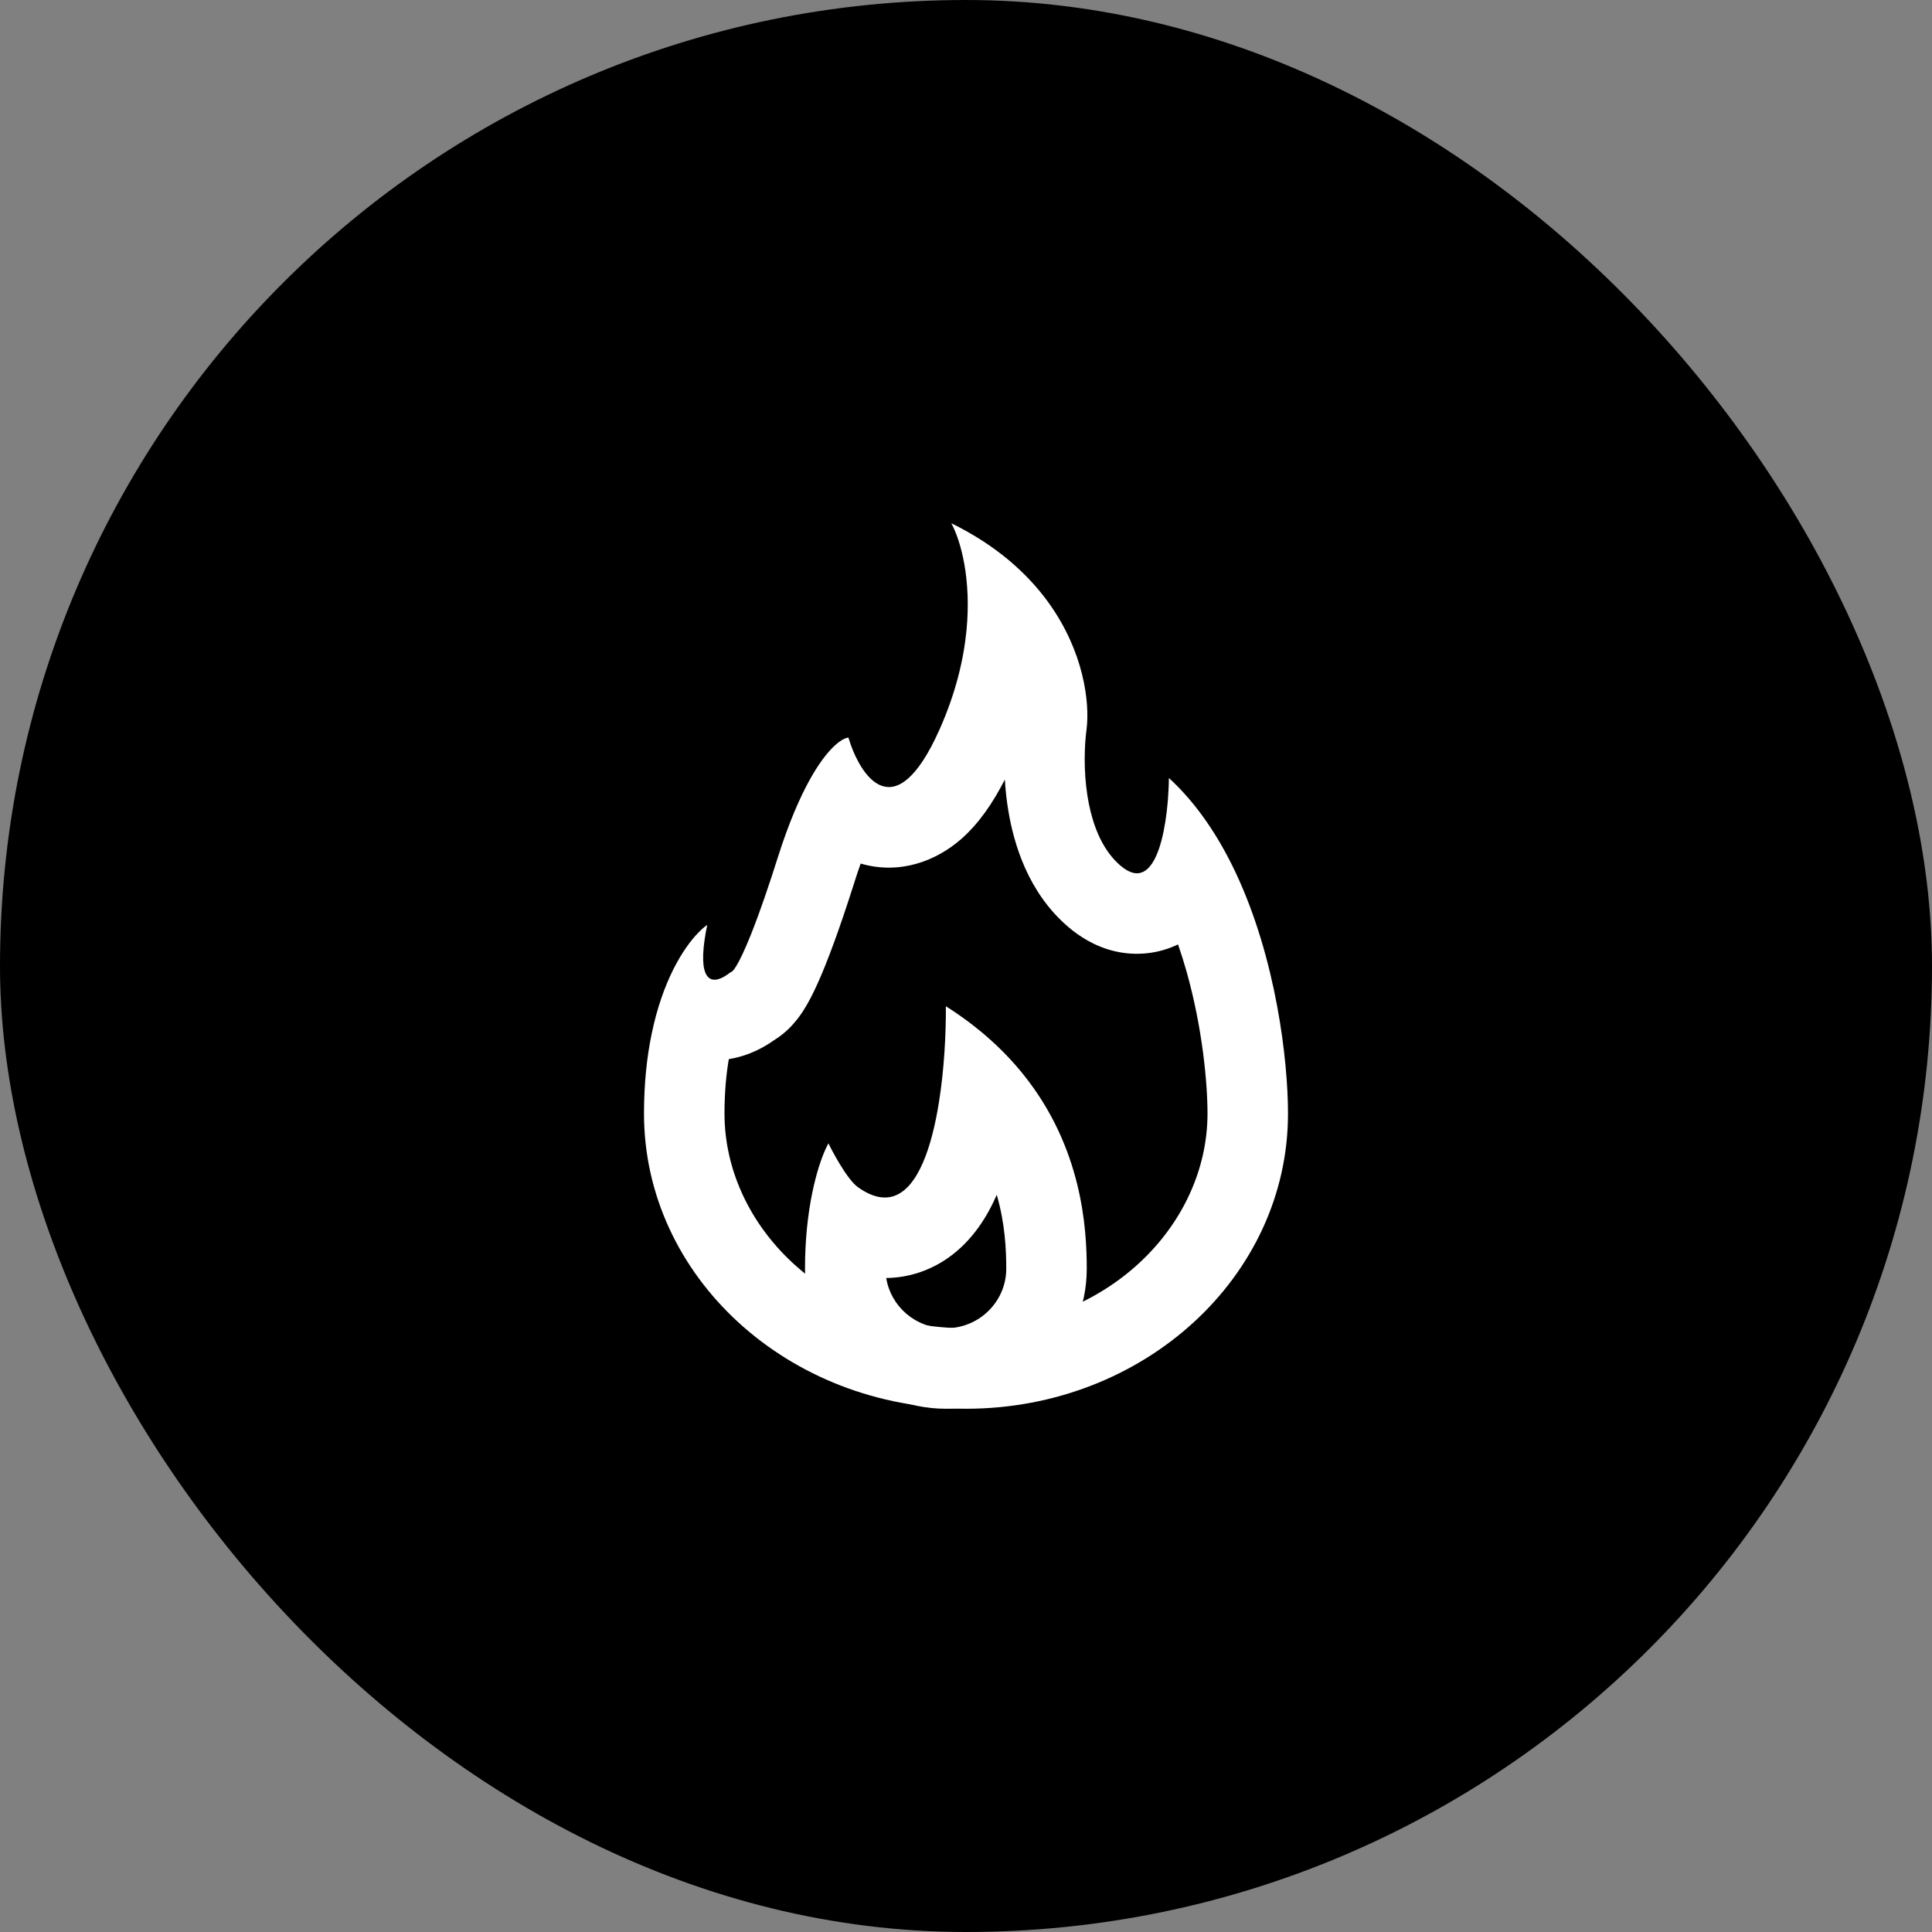 <svg width="48" height="48" viewBox="0 0 48 48" fill="none" xmlns="http://www.w3.org/2000/svg">
<rect x="0" y="0" width="48" height="48" fill="#808080" stroke="none"/>
<rect width="48" height="48" rx="24" fill="black"/>
<path fill-rule="evenodd" clip-rule="evenodd" d="M16.188 25.698C16.072 26.261 16 26.915 16 27.667C16 31.717 19.582 35 24 35C28.418 35 32 31.717 32 27.667C32 26.345 31.706 23.821 30.703 21.687C30.283 20.794 29.739 19.969 29.041 19.329C29.04 19.43 29.037 19.539 29.03 19.653C29.026 19.733 29.021 19.816 29.014 19.899C29.006 19.987 28.998 20.076 28.987 20.166C28.908 20.828 28.735 21.497 28.405 21.659C28.251 21.735 28.064 21.701 27.836 21.505C27.456 21.179 27.227 20.69 27.098 20.171C27.065 20.039 27.038 19.905 27.017 19.771C26.918 19.138 26.942 18.512 26.995 18.123C27.08 17.436 26.92 16.172 26.043 14.962C25.524 14.246 24.754 13.548 23.635 13C23.868 13.427 24.137 14.381 24.012 15.663C23.941 16.39 23.744 17.222 23.343 18.123C22.232 20.615 21.37 19.295 21.078 18.324C21.05 18.328 21.017 18.337 20.981 18.353C20.719 18.471 20.248 18.95 19.737 20.167C19.601 20.491 19.462 20.868 19.324 21.304C19.271 21.472 19.22 21.63 19.171 21.779C19.052 22.142 18.944 22.453 18.847 22.719C18.78 22.902 18.718 23.063 18.662 23.205C18.498 23.615 18.377 23.864 18.291 24.003C18.224 24.113 18.179 24.154 18.155 24.151C17.703 24.515 17.351 24.412 17.506 23.343C17.522 23.233 17.543 23.111 17.571 22.979C17.507 23.023 17.436 23.084 17.359 23.162C16.973 23.554 16.459 24.374 16.188 25.698ZM18.107 26.313C18.042 26.695 18 27.144 18 27.667C18 30.452 20.519 33 24 33C27.481 33 30 30.452 30 27.667C30 26.896 29.873 25.538 29.483 24.149C29.417 23.915 29.345 23.686 29.268 23.464C28.782 23.697 28.235 23.757 27.705 23.635C27.191 23.516 26.8 23.252 26.532 23.022C25.537 22.167 25.186 20.958 25.051 20.137C25.007 19.876 24.98 19.617 24.965 19.368C24.678 19.93 24.329 20.453 23.879 20.847C23.259 21.39 22.357 21.739 21.383 21.455C21.333 21.595 21.282 21.746 21.231 21.909C20.855 23.093 20.558 23.889 20.323 24.413C20.21 24.666 20.085 24.916 19.945 25.13C19.88 25.229 19.762 25.398 19.589 25.565C19.516 25.635 19.393 25.745 19.222 25.85C18.979 26.02 18.624 26.218 18.179 26.301C18.155 26.305 18.131 26.309 18.107 26.313Z" fill="white"/>
<path fill-rule="evenodd" clip-rule="evenodd" d="M23.5 33C24.34 33 25 32.326 25 31.522C25 31.055 24.972 30.4 24.764 29.685C24.533 30.215 24.164 30.825 23.555 31.252C23.124 31.554 22.598 31.745 22.018 31.752C22.13 32.451 22.741 33 23.5 33ZM20.012 31.014C20.079 29.62 20.409 28.709 20.583 28.406C20.644 28.539 21.035 29.294 21.312 29.493C21.665 29.745 21.964 29.801 22.218 29.712C22.811 29.504 23.151 28.501 23.329 27.377C23.459 26.562 23.504 25.684 23.5 25C24.318 25.518 24.946 26.098 25.427 26.698C26.885 28.515 27 30.514 27 31.522C27 33.443 25.433 35 23.5 35C21.567 35 20 33.443 20 31.522C20 31.346 20.004 31.177 20.012 31.014Z" fill="white"/>
</svg>
